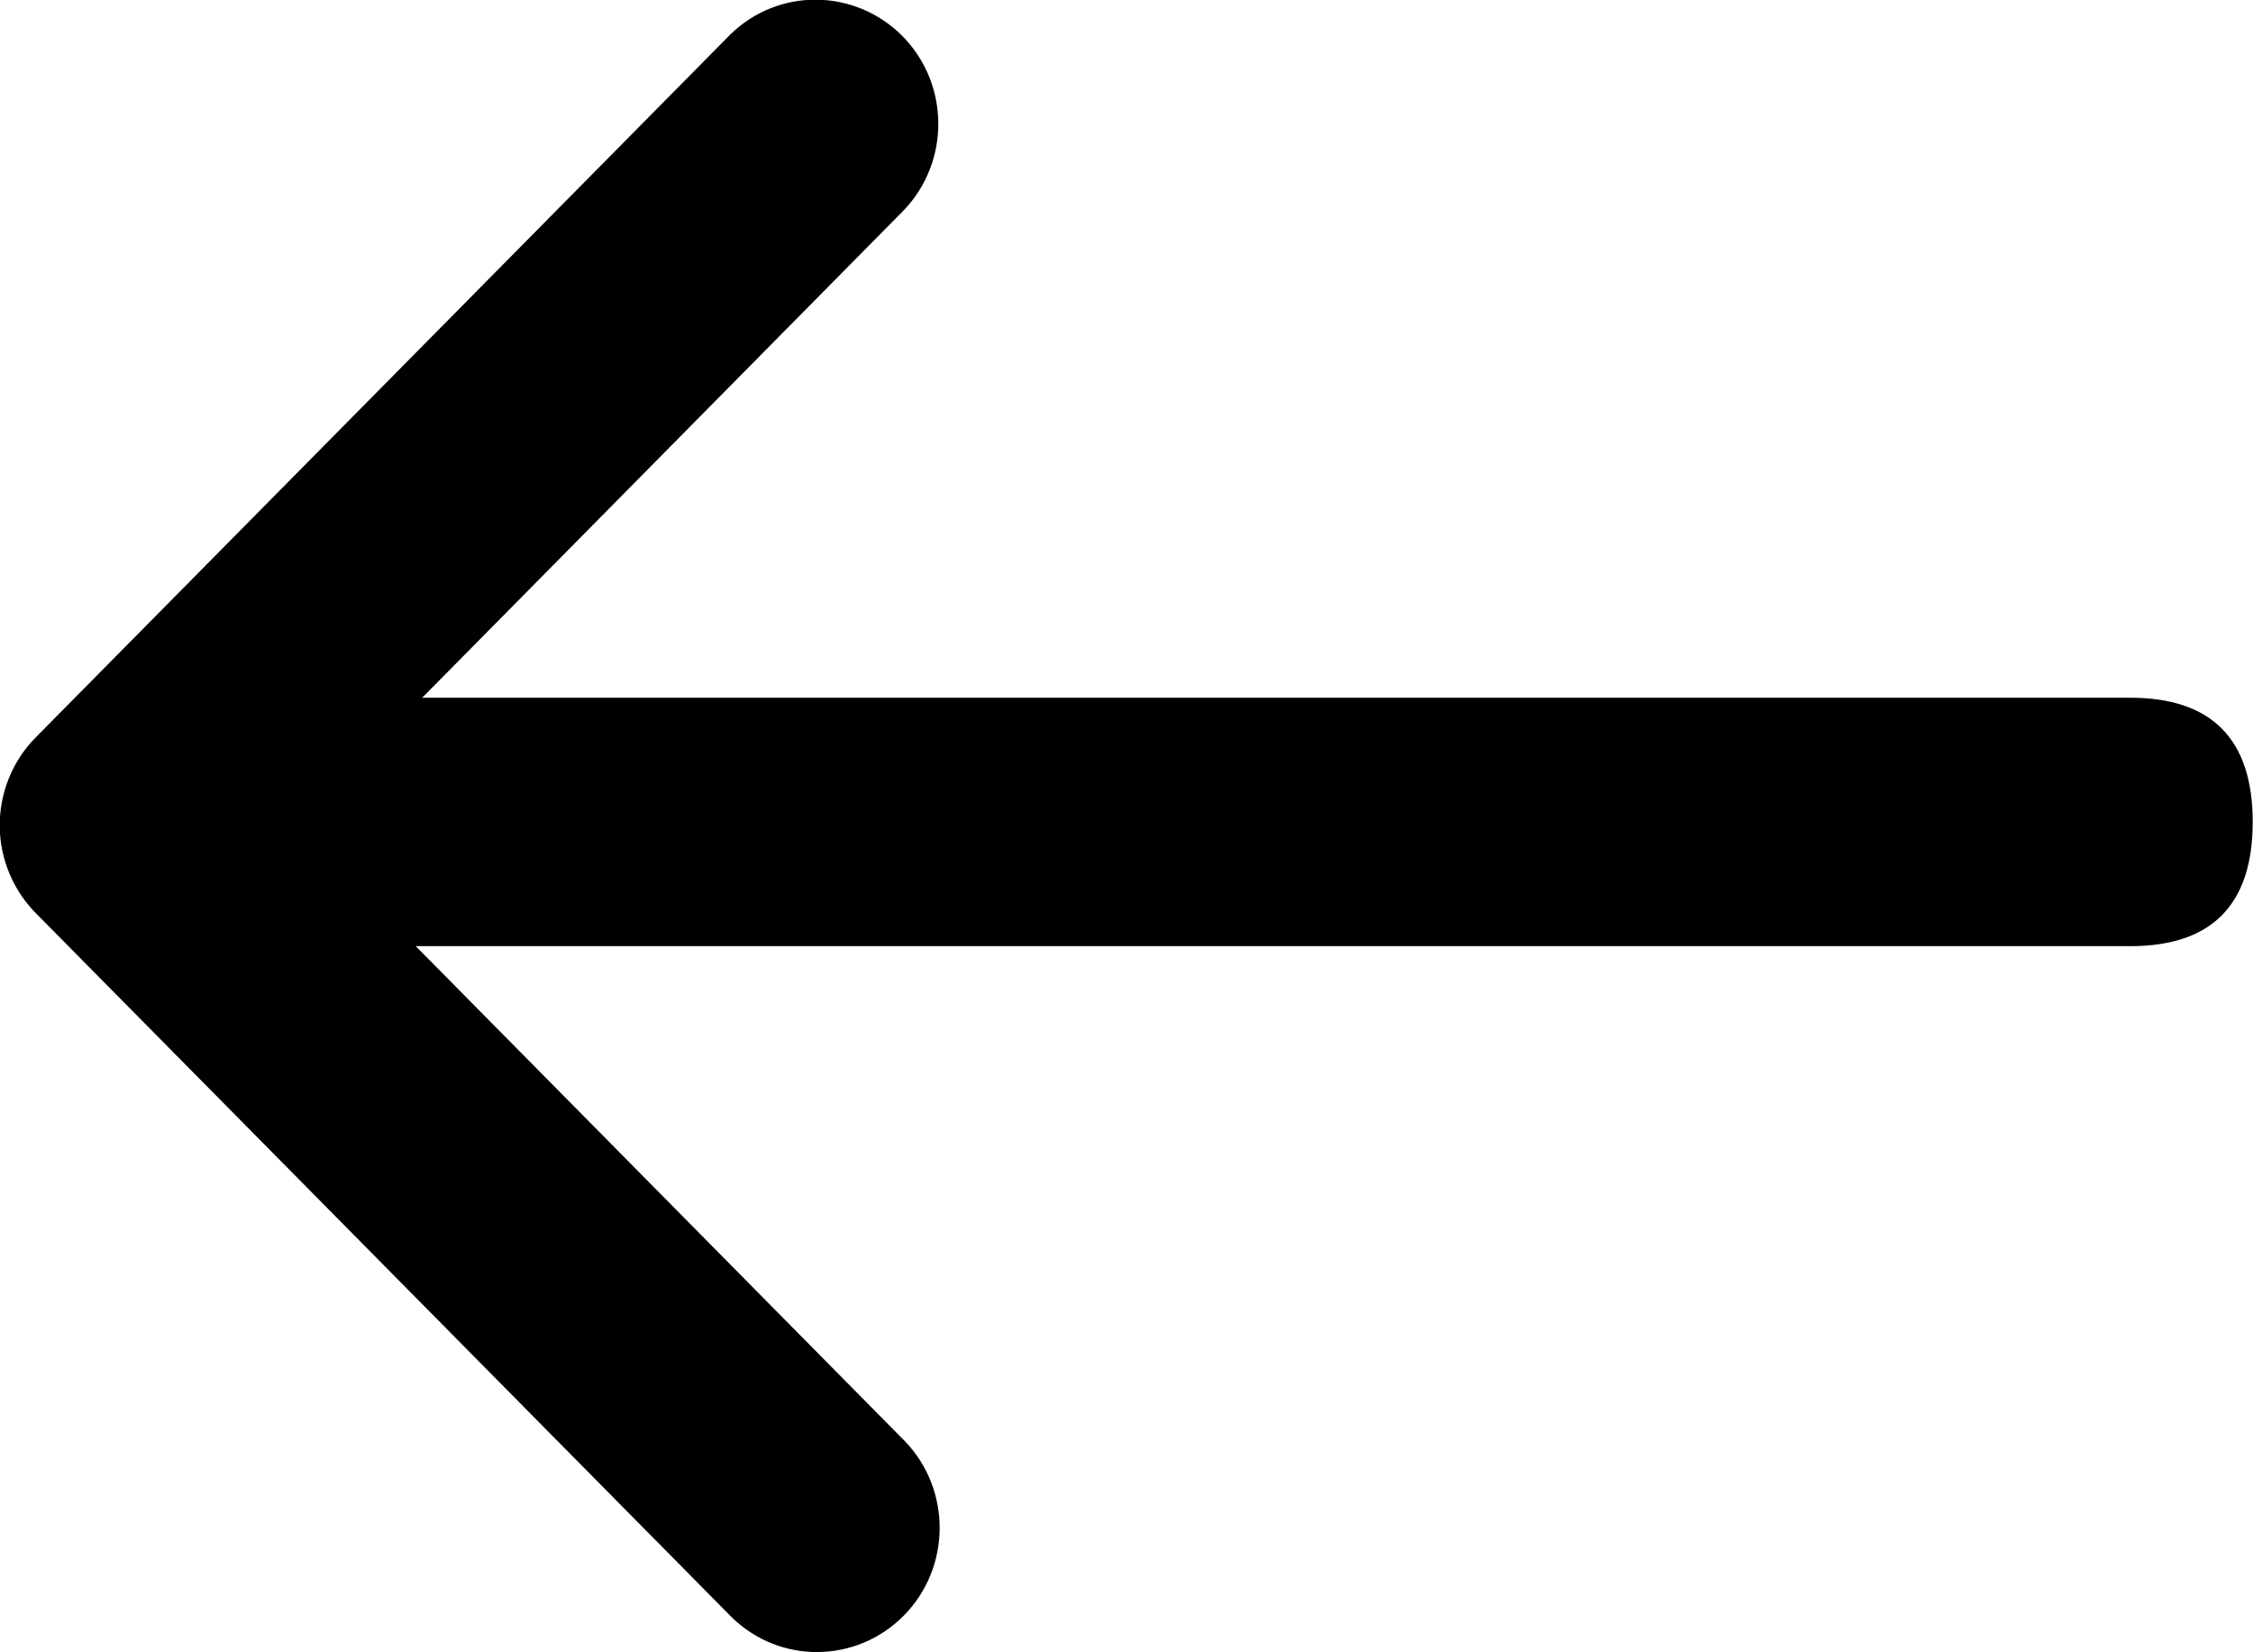 <svg 
 xmlns="http://www.w3.org/2000/svg"
 xmlns:xlink="http://www.w3.org/1999/xlink"
 width="15px" height="11px">
<path fill-rule="evenodd"
 d="M14.182,6.299 L2.768,6.299 L6.027,9.597 C6.336,9.921 6.332,10.437 6.017,10.756 C5.701,11.075 5.192,11.080 4.871,10.766 L0.247,6.088 C0.090,5.933 -0.000,5.722 -0.002,5.500 C-0.003,5.278 0.083,5.065 0.239,4.908 L4.862,0.230 C5.182,-0.084 5.692,-0.078 6.008,0.240 C6.323,0.559 6.327,1.075 6.018,1.399 L2.811,4.645 L14.182,4.645 C14.725,4.645 14.998,4.921 14.998,5.472 C14.998,6.024 14.725,6.299 14.182,6.299 Z"/>
</svg>